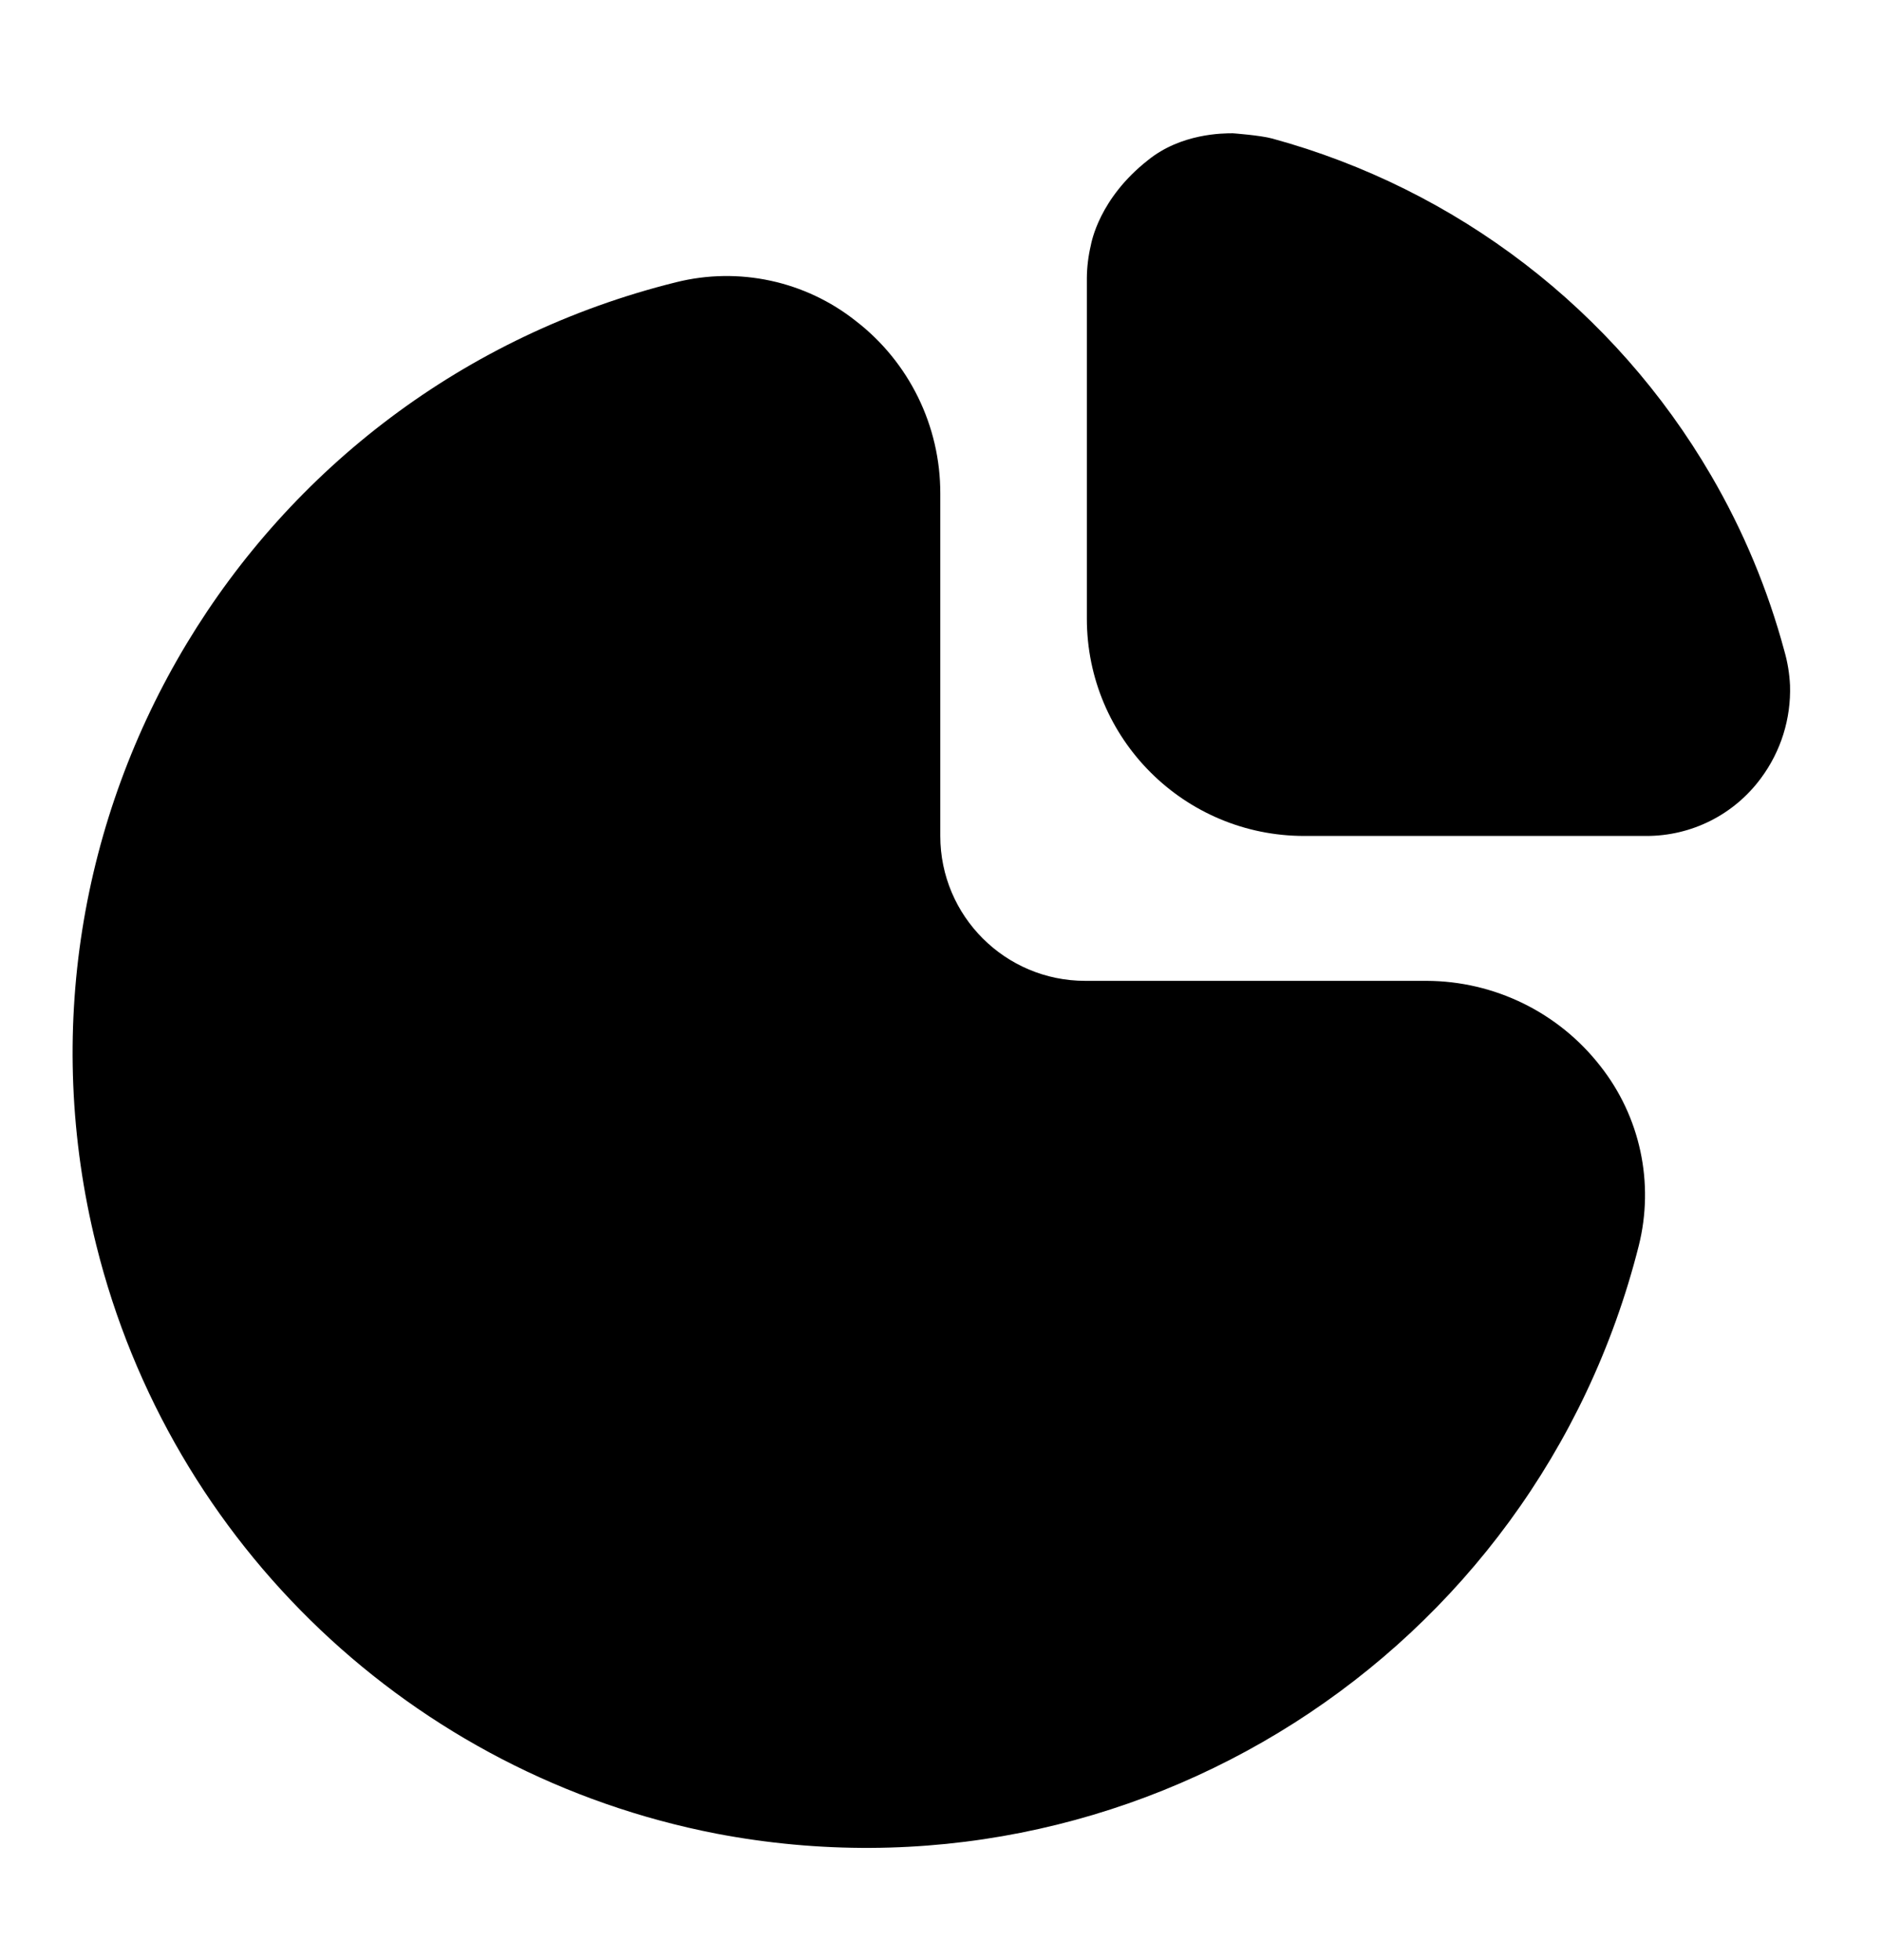<svg width="24" height="25" viewBox="0 0 24 25" fill="none" xmlns="http://www.w3.org/2000/svg">
<path d="M18.193 12.51H13.839C12.818 12.51 11.991 11.682 11.991 10.662V6.295C11.993 5.434 11.595 4.62 10.914 4.094C10.268 3.582 9.42 3.4 8.621 3.6C3.189 4.949 -0.122 10.446 1.227 15.878C2.177 19.706 5.261 22.634 9.132 23.386C14.421 24.398 19.581 21.11 20.898 15.889C21.099 15.088 20.917 14.24 20.405 13.593C19.873 12.912 19.058 12.513 18.193 12.51Z" fill="black"/>
<path d="M22.755 8.303C22.544 7.519 22.23 6.766 21.821 6.065C20.591 3.954 18.581 2.411 16.224 1.767C16.069 1.725 15.721 1.7 15.721 1.7C15.597 1.7 15.062 1.7 14.639 2.043C14.017 2.532 13.919 3.089 13.91 3.132C13.878 3.269 13.861 3.408 13.86 3.548V7.891C13.86 9.422 15.101 10.662 16.632 10.662H20.992C21.571 10.664 22.115 10.39 22.458 9.923C22.711 9.582 22.841 9.165 22.827 8.74C22.82 8.592 22.796 8.445 22.755 8.303Z" fill="black"/>
</svg>
